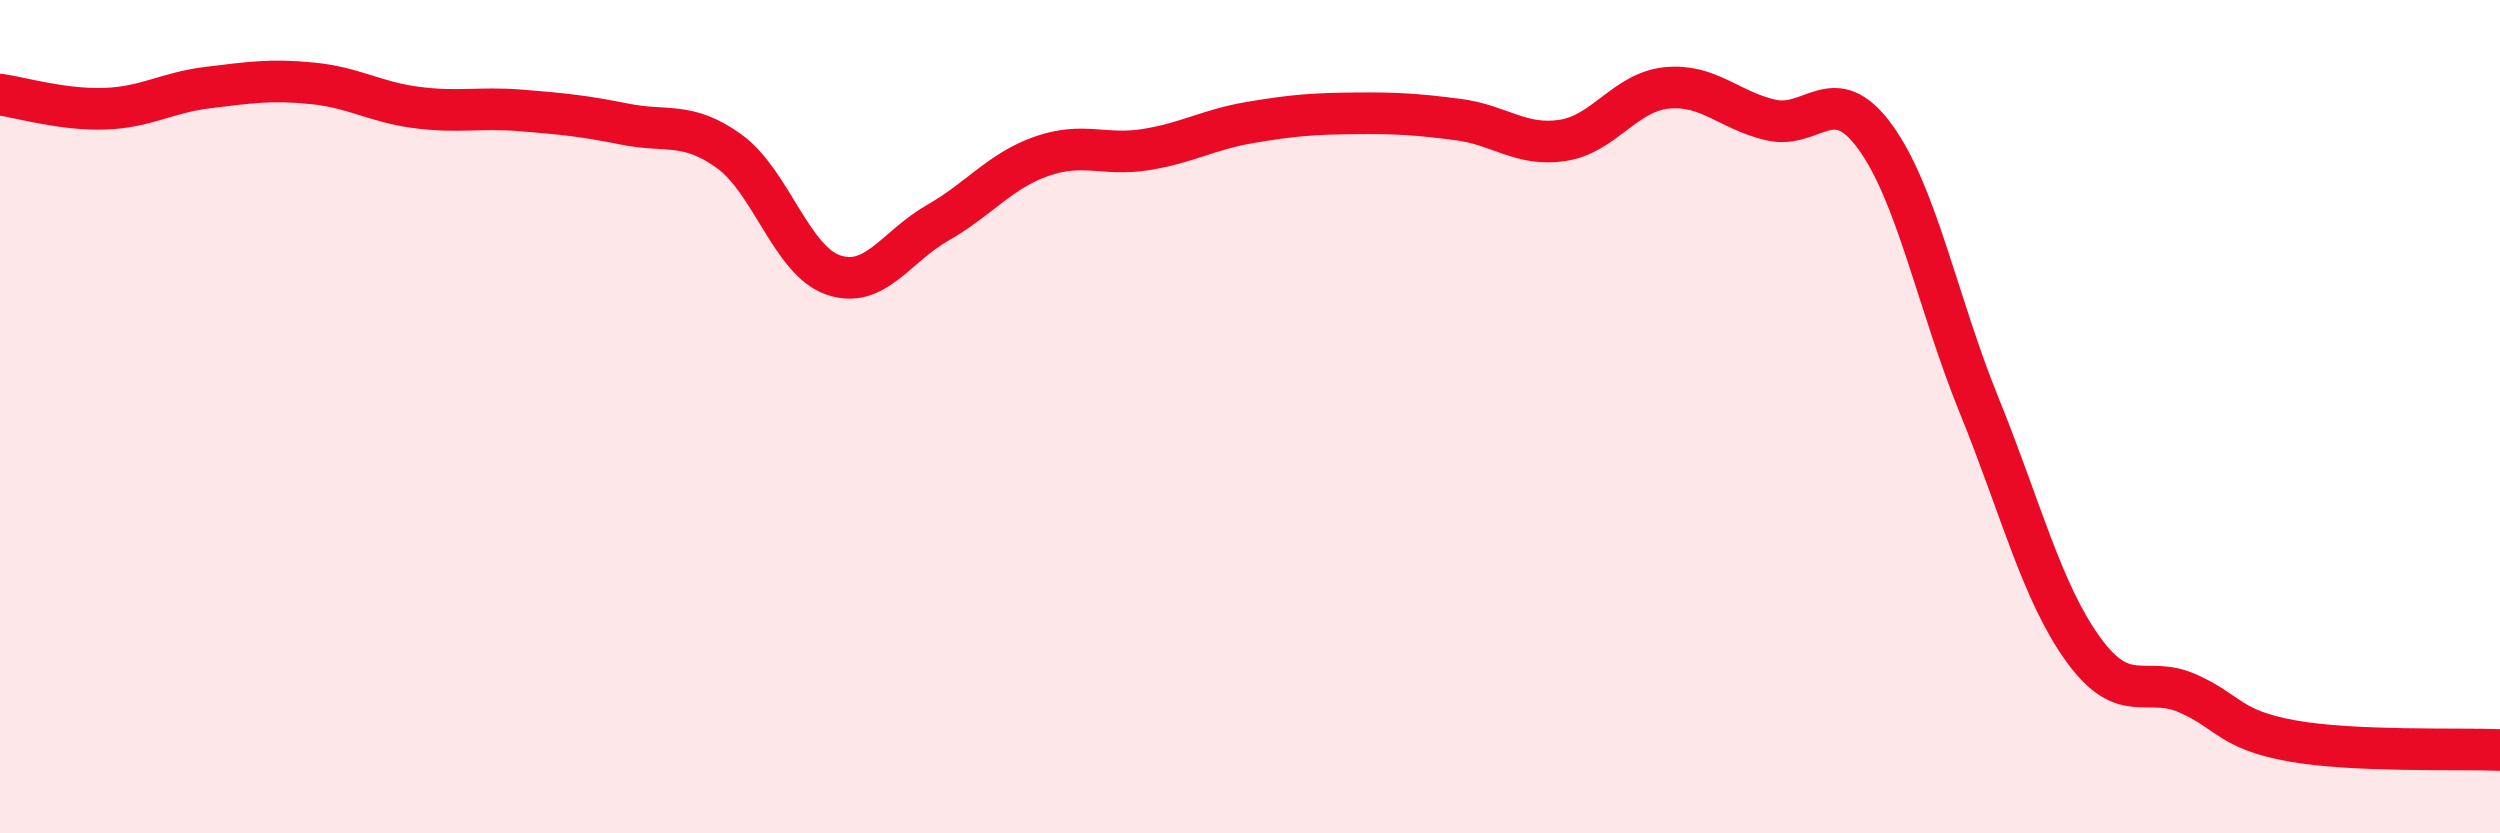 
    <svg width="60" height="20" viewBox="0 0 60 20" xmlns="http://www.w3.org/2000/svg">
      <path
        d="M 0,2.27 C 0.5,2.34 1.5,2.64 2.5,2.61 C 3.5,2.58 4,2.22 5,2.1 C 6,1.98 6.5,1.9 7.5,2 C 8.5,2.1 9,2.45 10,2.58 C 11,2.71 11.5,2.57 12.5,2.65 C 13.5,2.73 14,2.78 15,2.98 C 16,3.18 16.5,2.91 17.5,3.63 C 18.5,4.35 19,6.26 20,6.6 C 21,6.94 21.5,5.92 22.5,5.35 C 23.5,4.78 24,4.1 25,3.75 C 26,3.4 26.5,3.75 27.5,3.59 C 28.5,3.43 29,3.11 30,2.94 C 31,2.77 31.5,2.73 32.5,2.72 C 33.5,2.71 34,2.74 35,2.87 C 36,3 36.5,3.52 37.5,3.37 C 38.5,3.22 39,2.21 40,2.11 C 41,2.01 41.5,2.65 42.5,2.88 C 43.5,3.11 44,1.91 45,3.28 C 46,4.65 46.5,7.27 47.5,9.73 C 48.5,12.19 49,14.21 50,15.59 C 51,16.97 51.5,16.2 52.5,16.64 C 53.5,17.08 53.5,17.51 55,17.78 C 56.5,18.05 59,17.96 60,18L60 20L0 20Z"
        fill="#EB0A25"
        opacity="0.1"
        stroke-linecap="round"
        stroke-linejoin="round"
      />
      <path
        d="M 0,2.27 C 0.5,2.34 1.5,2.64 2.5,2.61 C 3.5,2.58 4,2.22 5,2.1 C 6,1.98 6.5,1.9 7.5,2 C 8.5,2.1 9,2.45 10,2.58 C 11,2.71 11.5,2.57 12.5,2.65 C 13.5,2.73 14,2.78 15,2.98 C 16,3.18 16.5,2.91 17.5,3.63 C 18.5,4.35 19,6.26 20,6.6 C 21,6.94 21.5,5.92 22.5,5.35 C 23.5,4.78 24,4.1 25,3.75 C 26,3.4 26.5,3.75 27.5,3.59 C 28.5,3.43 29,3.11 30,2.94 C 31,2.77 31.5,2.73 32.5,2.72 C 33.5,2.71 34,2.74 35,2.87 C 36,3 36.5,3.52 37.5,3.37 C 38.5,3.22 39,2.21 40,2.11 C 41,2.01 41.5,2.65 42.5,2.88 C 43.5,3.11 44,1.91 45,3.28 C 46,4.65 46.5,7.27 47.5,9.73 C 48.5,12.19 49,14.21 50,15.59 C 51,16.97 51.5,16.2 52.5,16.64 C 53.5,17.08 53.5,17.51 55,17.78 C 56.5,18.05 59,17.96 60,18"
        stroke="#EB0A25"
        stroke-width="1"
        fill="none"
        stroke-linecap="round"
        stroke-linejoin="round"
      />
    </svg>
  